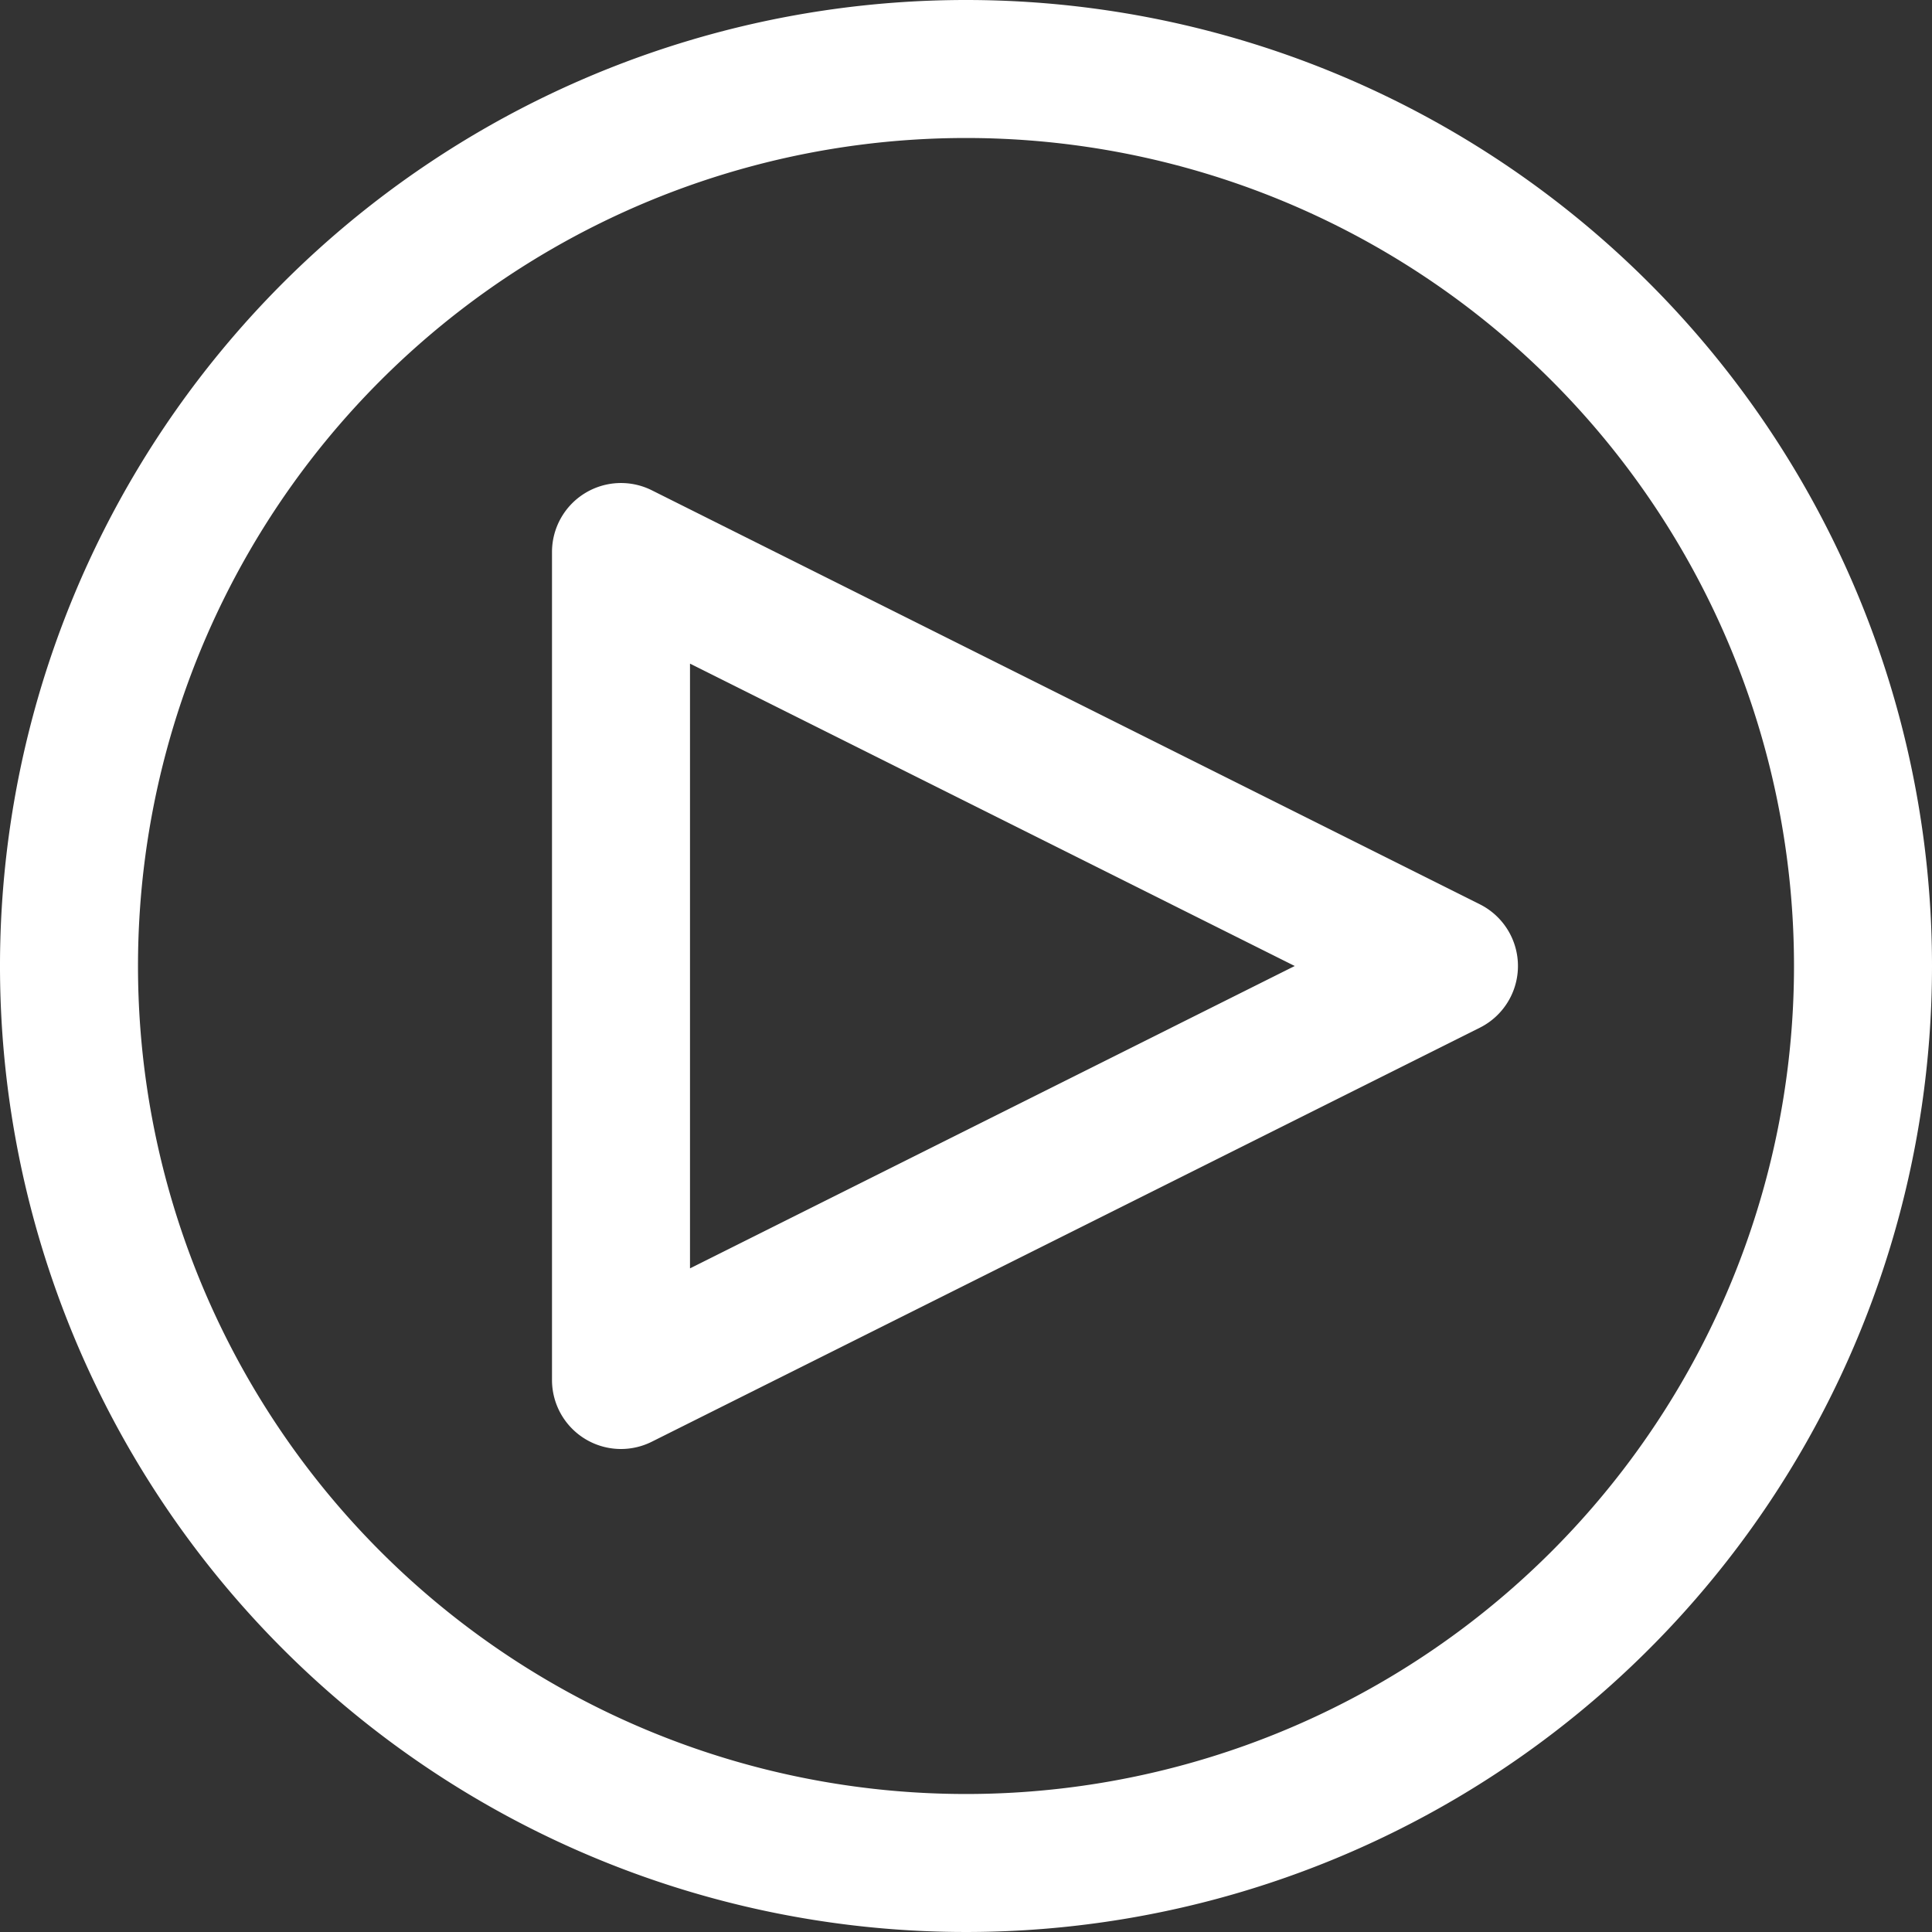 <?xml version="1.0" encoding="UTF-8"?> <svg xmlns="http://www.w3.org/2000/svg" width="42" height="42" viewBox="0 0 42 42"><rect x="0" y="0" width="42" height="42" fill="#333333" stroke="none"/><g id="Group_47" data-name="Group 47" transform="translate(-1111.5 -6295)"><g id="play-outline" transform="translate(1108.5 6292)"><path id="Path_5" data-name="Path 5" d="M16.5,34.5A1.5,1.5,0,0,1,15,33V15a1.5,1.5,0,0,1,2.171-1.341l18,9a1.5,1.5,0,0,1,0,2.682l-18,9a1.5,1.5,0,0,1-.671.159ZM18,17.427V30.573L31.146,24Z" fill="#fff"></path><path id="Path_6" data-name="Path 6" d="M24,6A18,18,0,1,1,6,24,18,18,0,0,1,24,6m0-3A21,21,0,1,0,45,24,21,21,0,0,0,24,3Z" fill="#fff"></path></g></g></svg> 